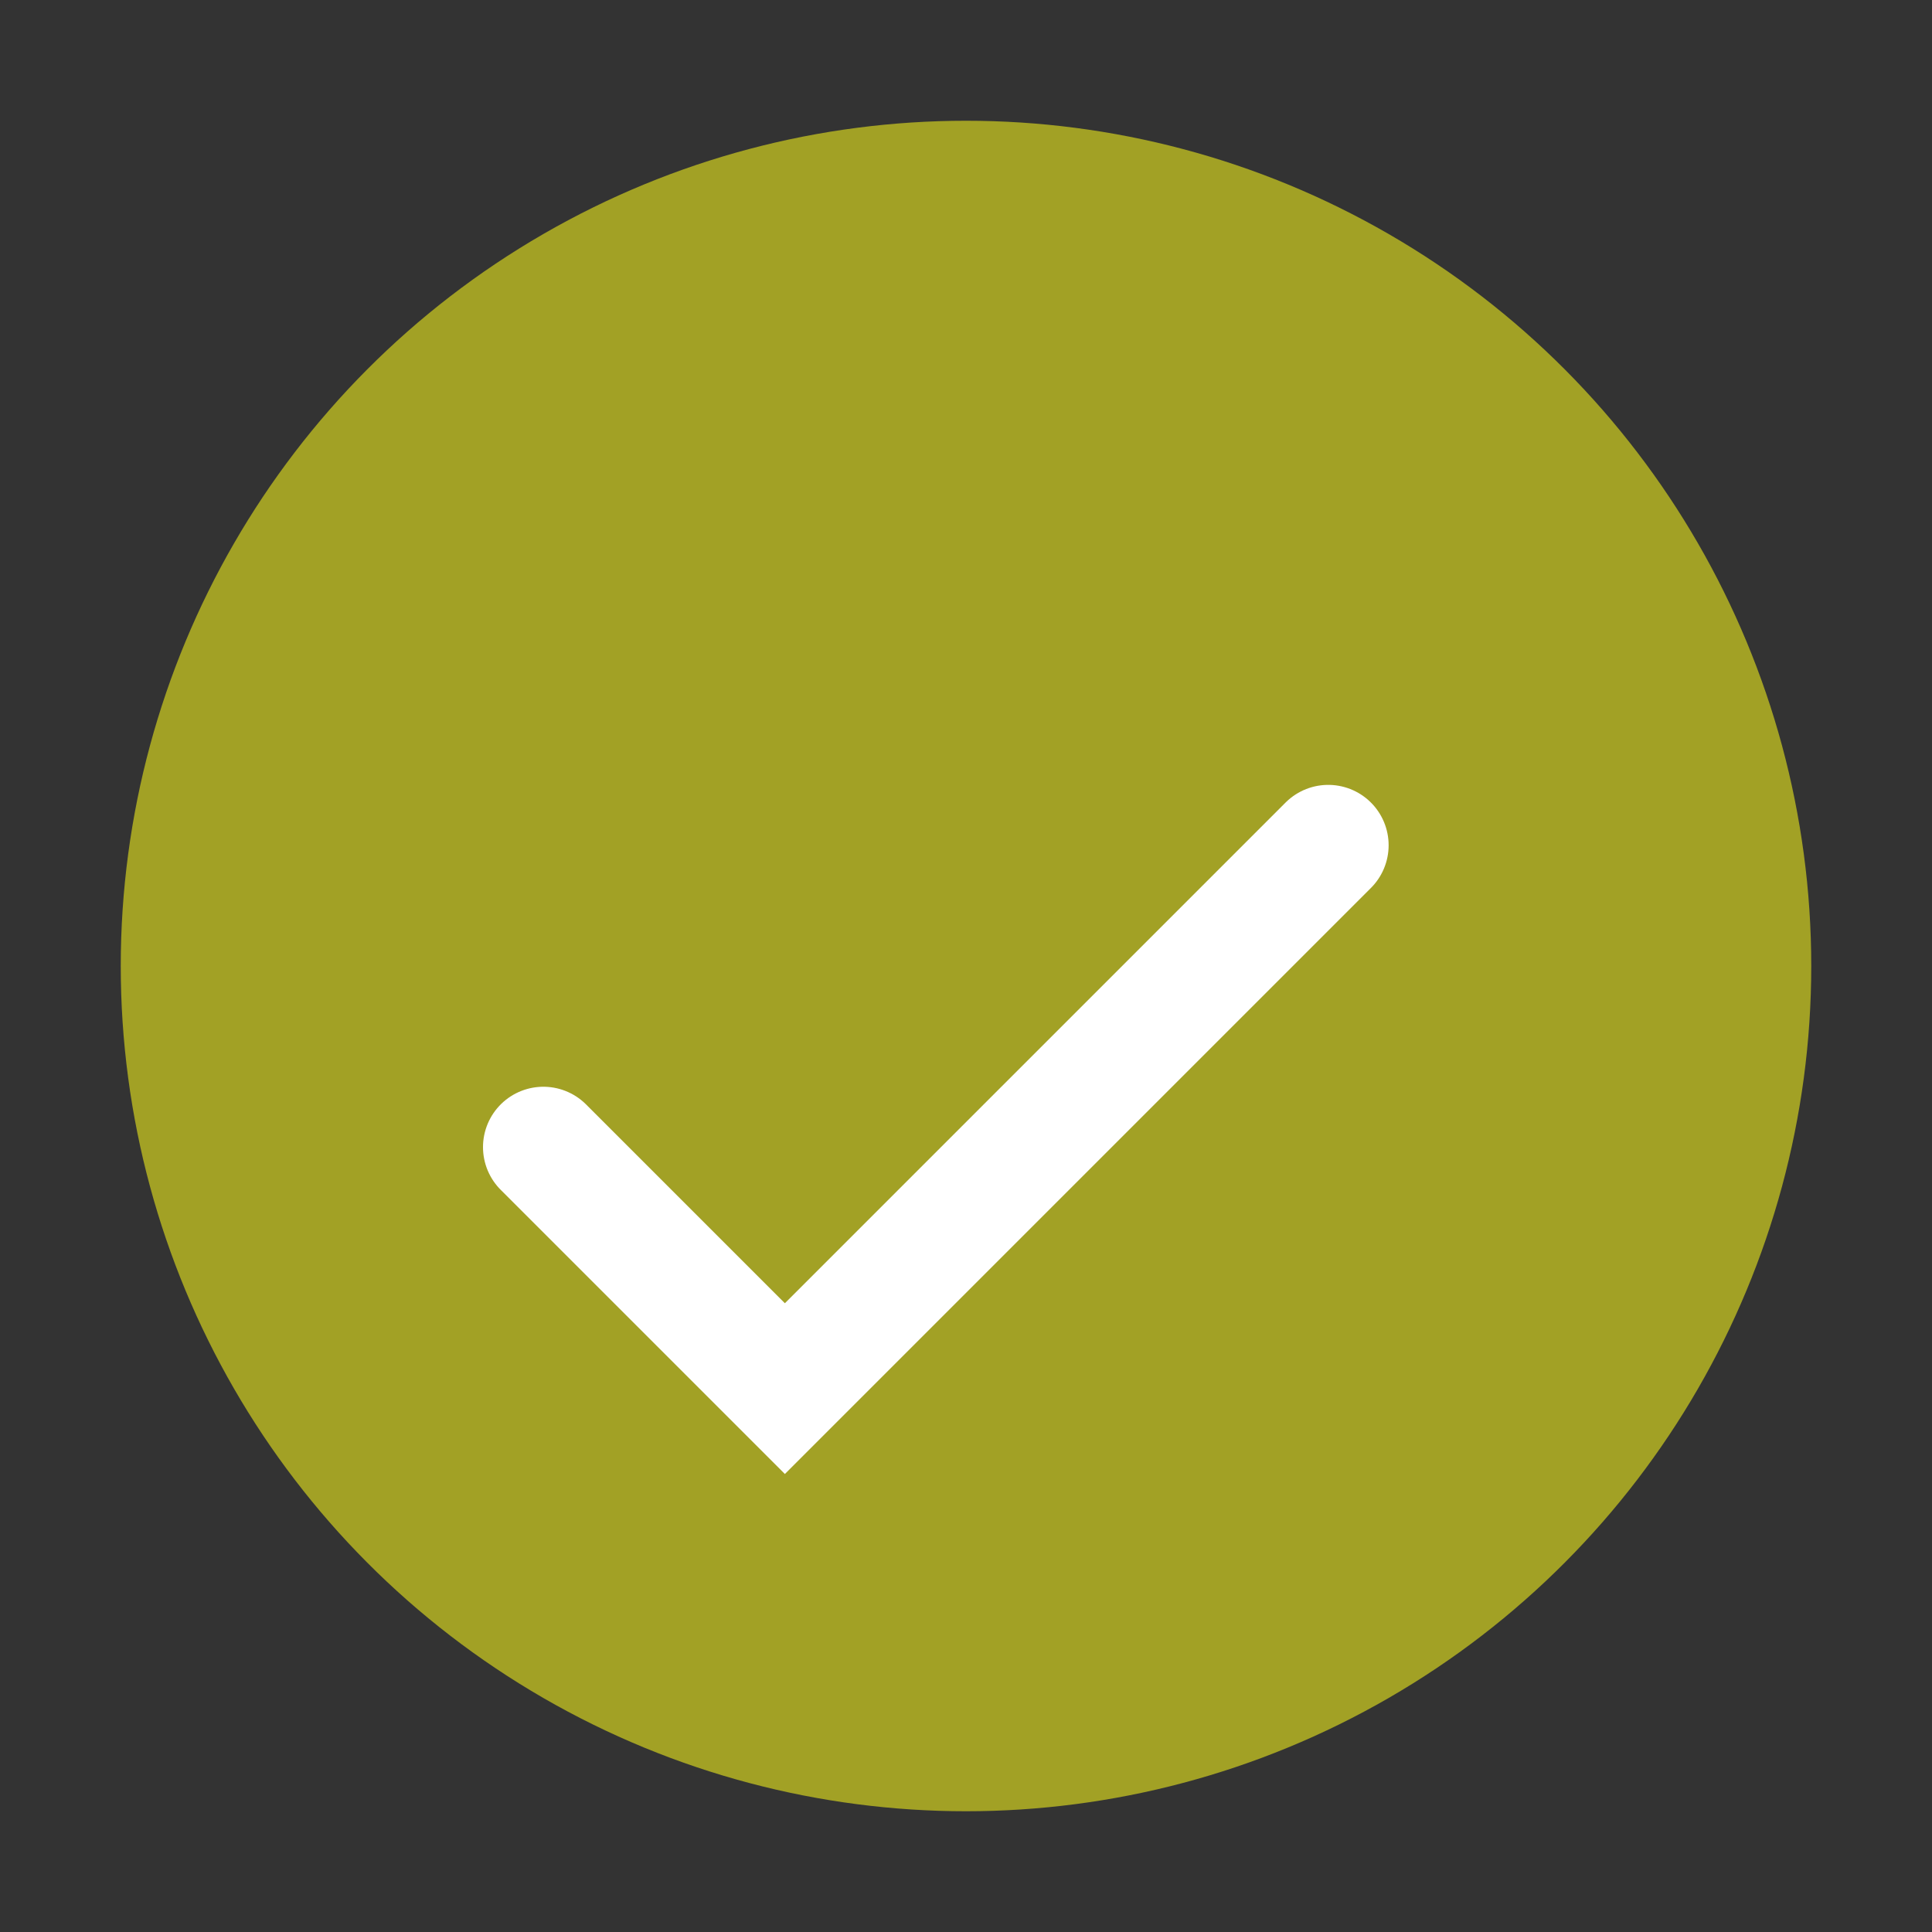 <?xml version="1.0" encoding="UTF-8"?>
<svg xmlns="http://www.w3.org/2000/svg" width="32" height="32" viewBox="0 0 32 32"><rect x="0" y="0" width="32" height="32" fill="#333333" stroke="none"/><circle fill="#A2A125" cx="16" cy="16" r="14"/><path d="M9 19l4 4 9-9" stroke="#fff" stroke-width="2" fill="none" stroke-linecap="round"/></svg>